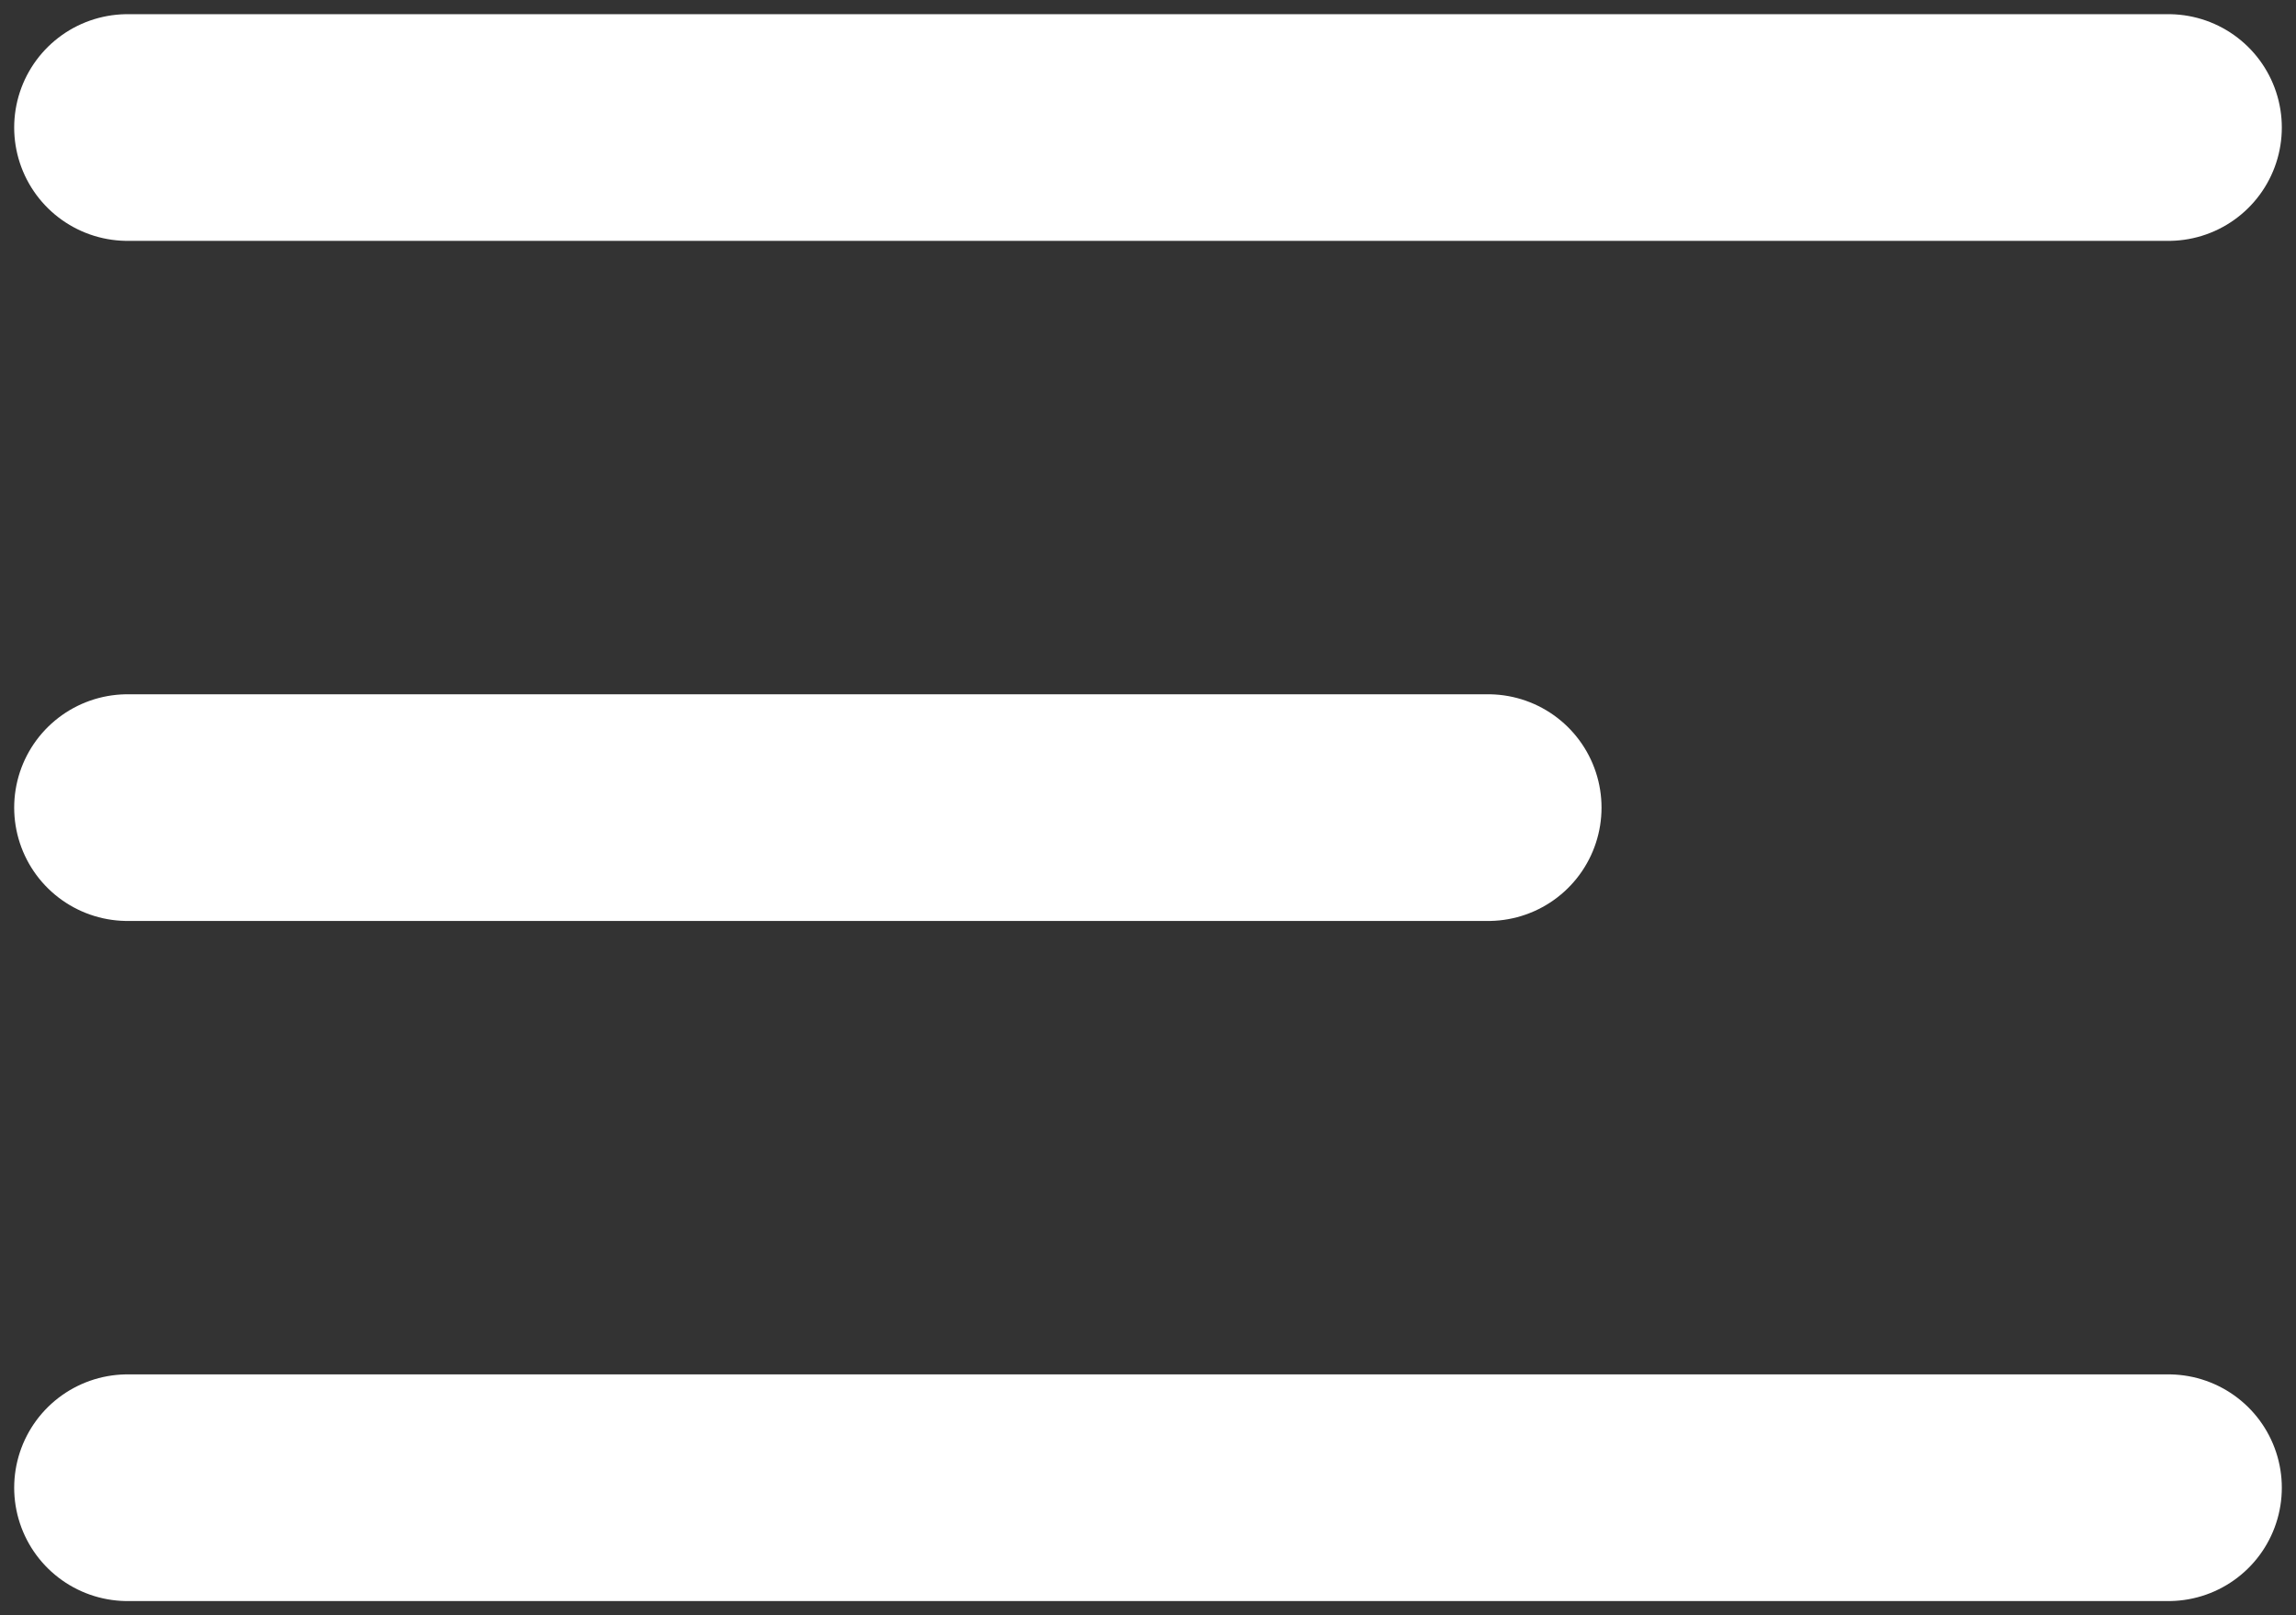 <svg width="54" height="38" viewBox="0 0 54 38" fill="none" xmlns="http://www.w3.org/2000/svg">
<rect x="0" y="0" width="54" height="38" fill="#333333" stroke="none"/>
<path d="M3 19H35M3 3H51M3 35H51" stroke="white" stroke-width="5.333" stroke-linecap="round" stroke-linejoin="round"/>
</svg>
